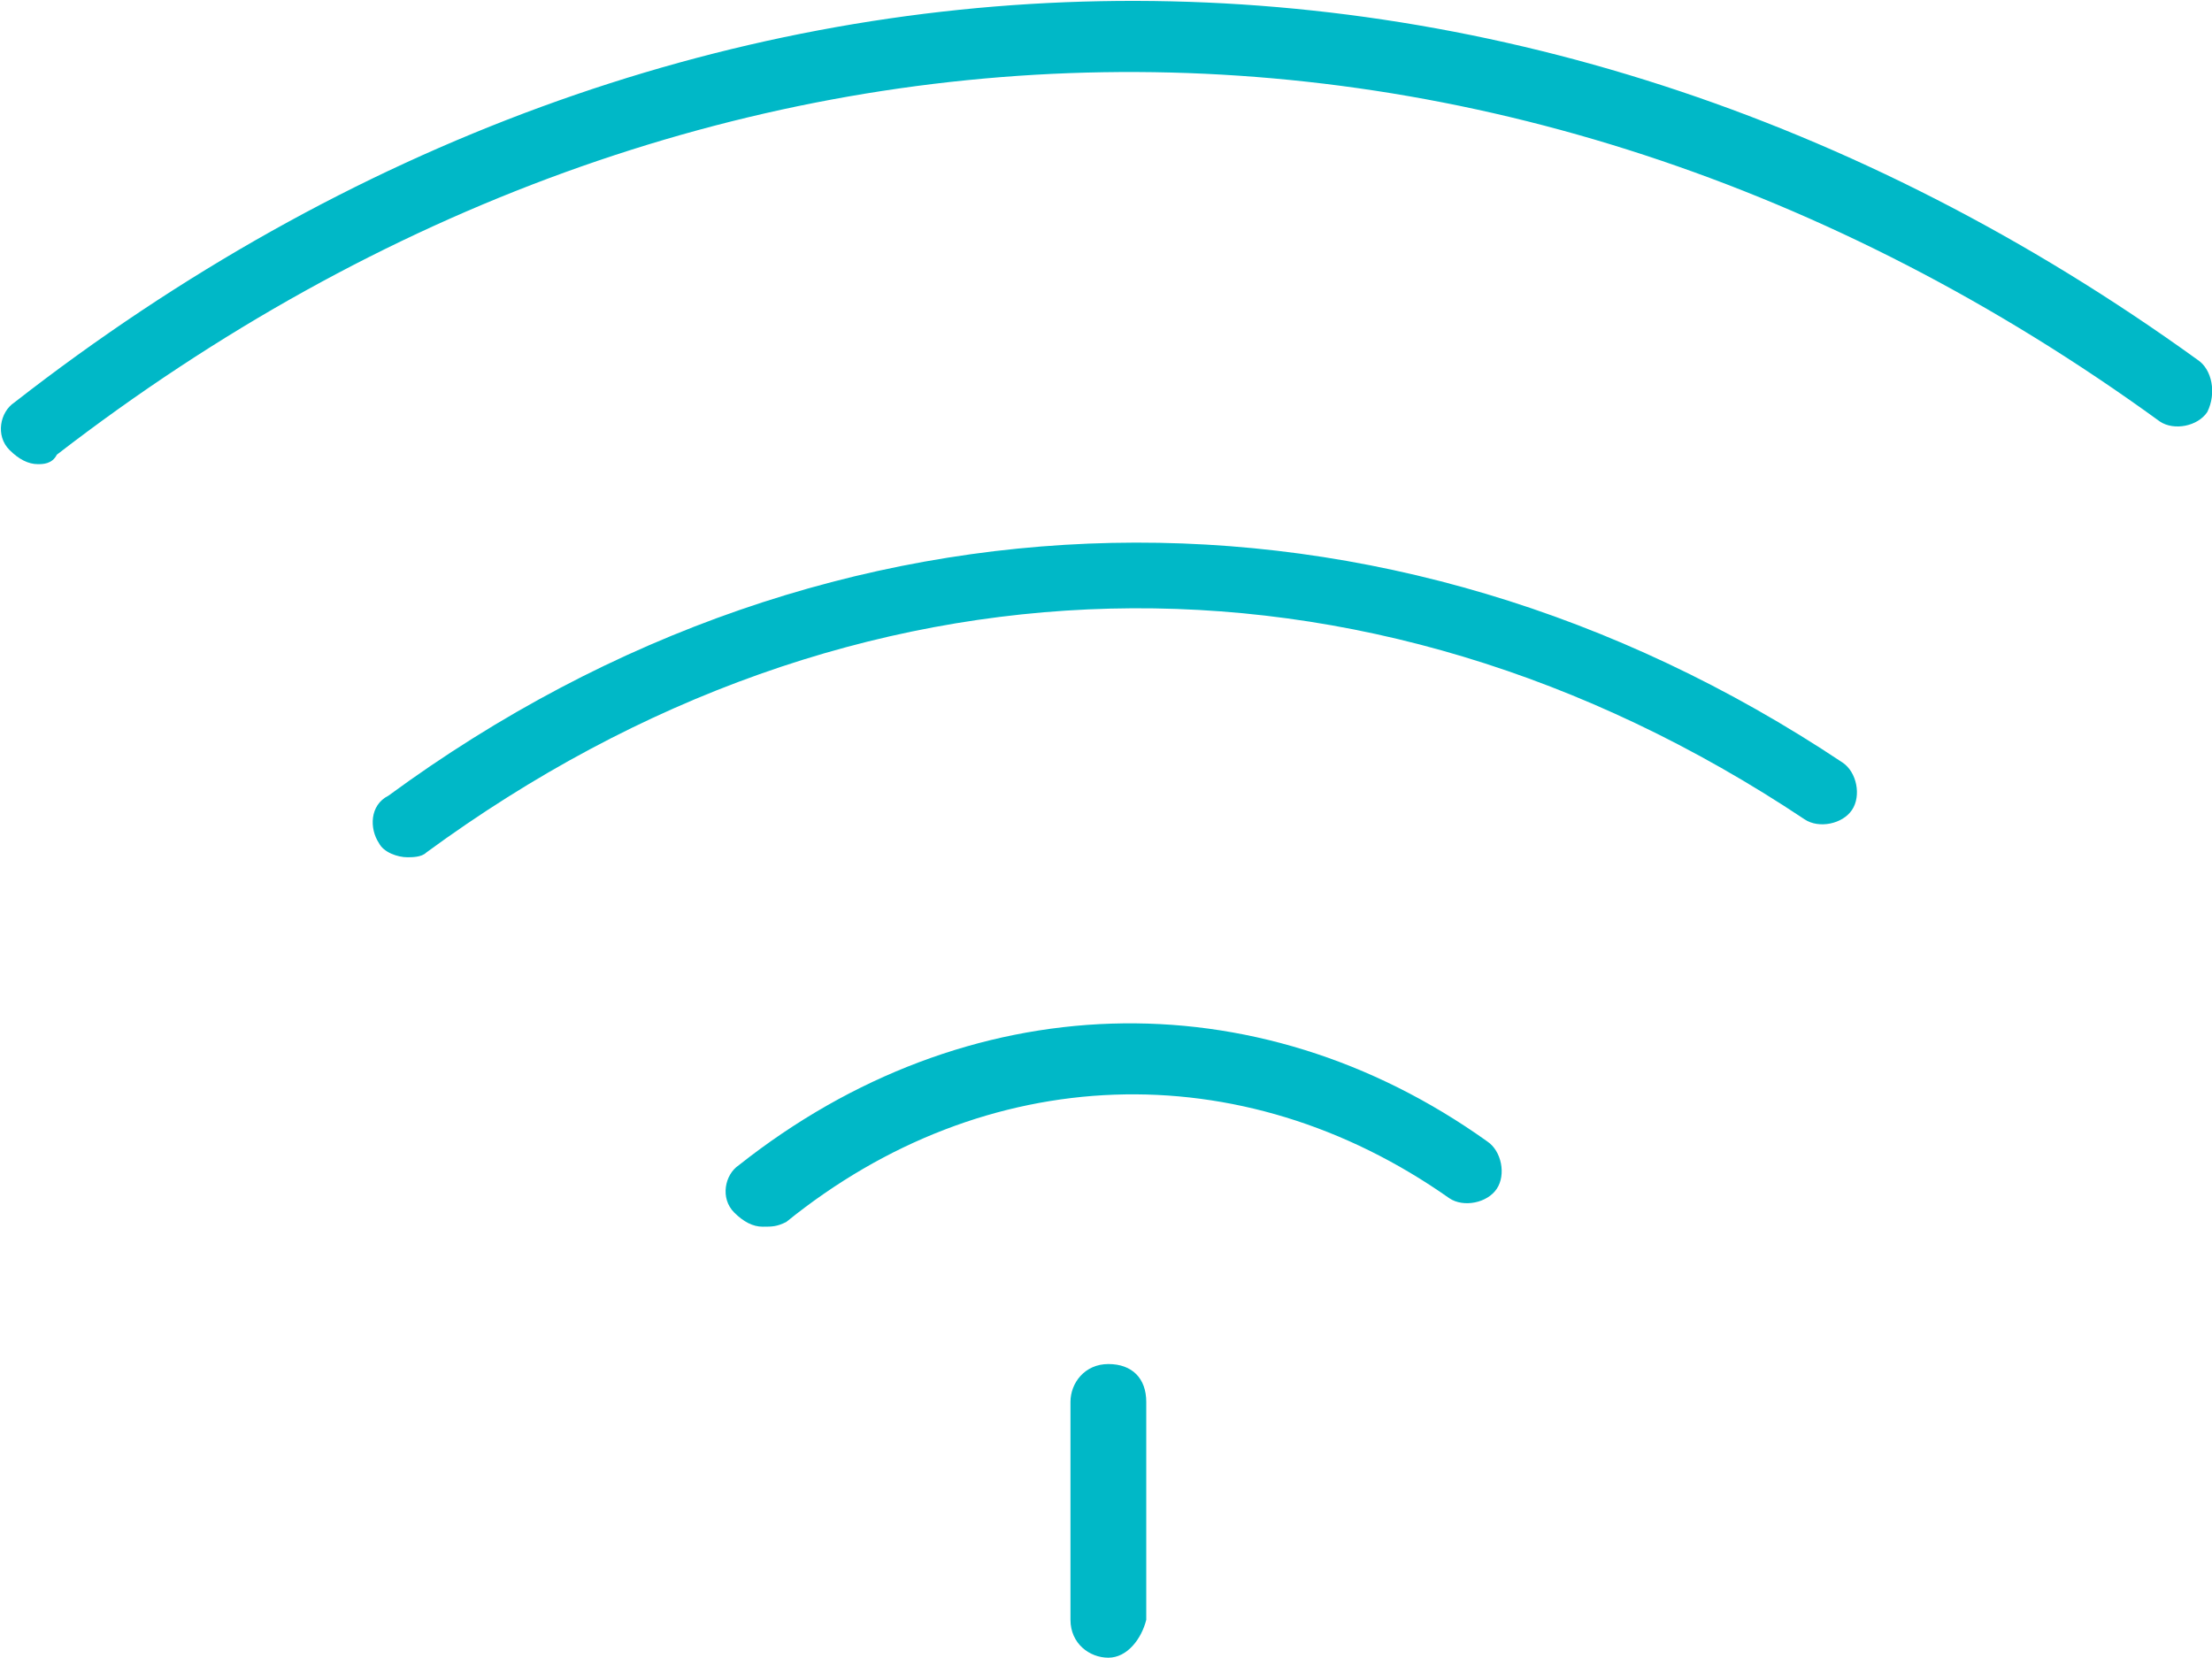 <svg xmlns="http://www.w3.org/2000/svg" xmlns:xlink="http://www.w3.org/1999/xlink" id="Warstwa_2" x="0px" y="0px" viewBox="0 0 46.7 35" style="enable-background:new 0 0 46.7 35;" xml:space="preserve"><style type="text/css">	.st0{fill:#00B8C7;}</style><g id="Warstwa_1-2">	<g>		<g>			<path class="st0" d="M0.8,9.8c-0.2,0-0.4-0.1-0.6-0.3c-0.3-0.3-0.2-0.8,0.1-1C14.4-2.5,32-2.8,46.4,7.6c0.3,0.2,0.4,0.7,0.2,1.1     c-0.2,0.3-0.7,0.4-1,0.2C31.7-1.2,14.8-0.9,1.2,9.6C1.1,9.8,0.9,9.8,0.8,9.8z"></path>			<path class="st0" d="M16.1,25.9c-0.2,0-0.4-0.1-0.6-0.3c-0.3-0.3-0.2-0.8,0.1-1c4.8-3.8,10.9-4,15.8-0.5c0.3,0.2,0.4,0.7,0.2,1     c-0.2,0.3-0.7,0.4-1,0.2c-4.4-3.1-9.8-2.9-14,0.5C16.4,25.9,16.3,25.9,16.1,25.9L16.1,25.9z"></path>			<path class="st0" d="M8.6,18.1c-0.2,0-0.5-0.1-0.6-0.3c-0.2-0.3-0.2-0.8,0.2-1c9.4-6.9,21.1-7.1,30.7-0.7c0.3,0.2,0.4,0.7,0.2,1     s-0.7,0.4-1,0.2C28.8,11.1,18,11.4,9,18C8.9,18.1,8.7,18.1,8.6,18.1L8.6,18.1z"></path>		</g>		<path class="st0" d="M23.4,35c-0.4,0-0.8-0.3-0.8-0.8v-4.6c0-0.4,0.3-0.8,0.8-0.8s0.8,0.3,0.8,0.8v4.6C24.1,34.6,23.8,35,23.4,35z    "></path>	</g></g></svg>